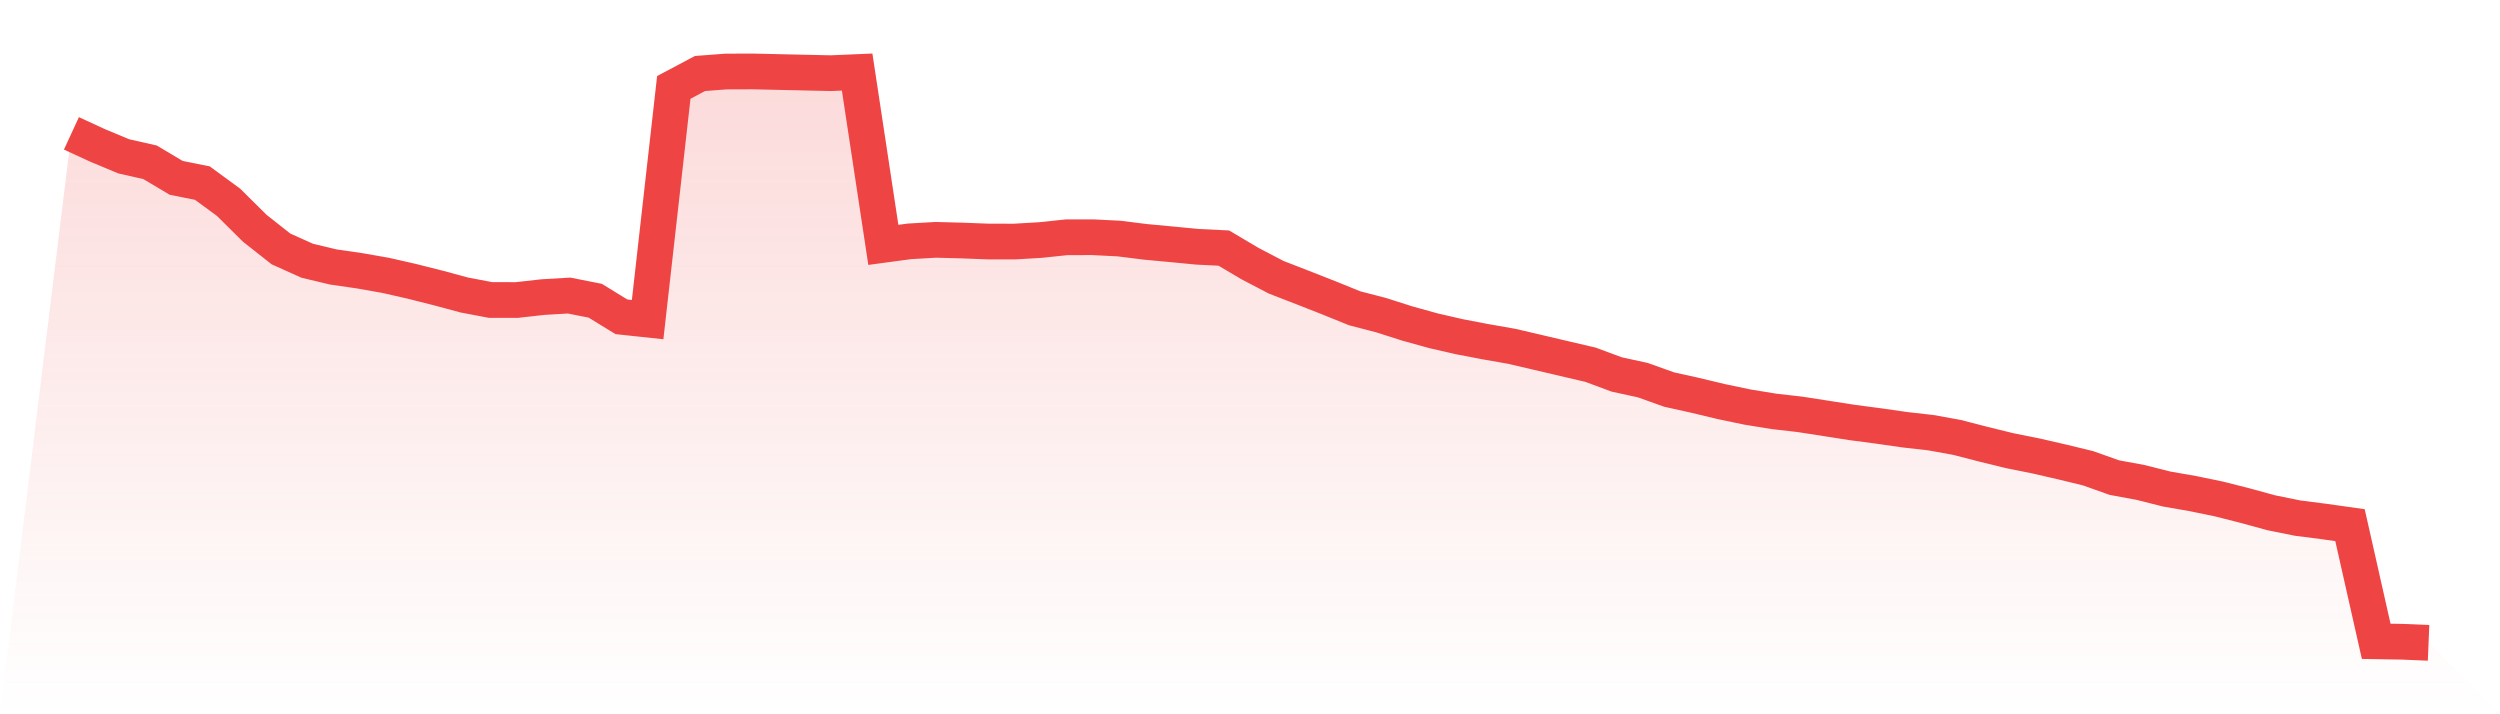 <svg viewBox="0 0 140 40" xmlns="http://www.w3.org/2000/svg">
<defs>
<linearGradient id="gradient" x1="0" x2="0" y1="0" y2="1">
<stop offset="0%" stop-color="#ef4444" stop-opacity="0.2"/>
<stop offset="100%" stop-color="#ef4444" stop-opacity="0"/>
</linearGradient>
</defs>
<path d="M4,7.468 L4,7.468 L5.467,8.145 L6.933,8.756 L8.4,9.087 L9.867,9.96 L11.333,10.253 L12.8,11.329 L14.267,12.783 L15.733,13.939 L17.2,14.6 L18.667,14.951 L20.133,15.163 L21.6,15.421 L23.067,15.755 L24.533,16.125 L26,16.52 L27.467,16.799 L28.933,16.802 L30.4,16.637 L31.867,16.551 L33.333,16.841 L34.8,17.741 L36.267,17.898 L37.733,4.894 L39.2,4.116 L40.667,4.005 L42.133,4 L43.6,4.033 L45.067,4.066 L46.533,4.098 L48,4.035 L49.467,13.713 L50.933,13.515 L52.4,13.431 L53.867,13.469 L55.333,13.525 L56.8,13.528 L58.267,13.442 L59.733,13.287 L61.2,13.285 L62.667,13.359 L64.133,13.543 L65.6,13.68 L67.067,13.821 L68.533,13.892 L70,14.761 L71.467,15.527 L72.933,16.096 L74.4,16.672 L75.867,17.266 L77.333,17.646 L78.8,18.114 L80.267,18.521 L81.733,18.858 L83.2,19.138 L84.667,19.395 L86.133,19.738 L87.6,20.082 L89.067,20.425 L90.533,20.969 L92,21.289 L93.467,21.814 L94.933,22.139 L96.4,22.491 L97.867,22.797 L99.333,23.036 L100.8,23.204 L102.267,23.432 L103.733,23.661 L105.2,23.854 L106.667,24.065 L108.133,24.231 L109.6,24.497 L111.067,24.876 L112.533,25.236 L114,25.53 L115.467,25.867 L116.933,26.223 L118.4,26.745 L119.867,27.016 L121.333,27.386 L122.8,27.641 L124.267,27.944 L125.733,28.316 L127.2,28.717 L128.667,29.014 L130.133,29.202 L131.6,29.409 L133.067,35.913 L134.533,35.938 L136,36 L140,40 L0,40 z" fill="url(#gradient)"/>
<path d="M4,7.468 L4,7.468 L5.467,8.145 L6.933,8.756 L8.4,9.087 L9.867,9.96 L11.333,10.253 L12.8,11.329 L14.267,12.783 L15.733,13.939 L17.2,14.6 L18.667,14.951 L20.133,15.163 L21.6,15.421 L23.067,15.755 L24.533,16.125 L26,16.52 L27.467,16.799 L28.933,16.802 L30.4,16.637 L31.867,16.551 L33.333,16.841 L34.8,17.741 L36.267,17.898 L37.733,4.894 L39.2,4.116 L40.667,4.005 L42.133,4 L43.6,4.033 L45.067,4.066 L46.533,4.098 L48,4.035 L49.467,13.713 L50.933,13.515 L52.4,13.431 L53.867,13.469 L55.333,13.525 L56.8,13.528 L58.267,13.442 L59.733,13.287 L61.2,13.285 L62.667,13.359 L64.133,13.543 L65.6,13.68 L67.067,13.821 L68.533,13.892 L70,14.761 L71.467,15.527 L72.933,16.096 L74.4,16.672 L75.867,17.266 L77.333,17.646 L78.8,18.114 L80.267,18.521 L81.733,18.858 L83.2,19.138 L84.667,19.395 L86.133,19.738 L87.6,20.082 L89.067,20.425 L90.533,20.969 L92,21.289 L93.467,21.814 L94.933,22.139 L96.4,22.491 L97.867,22.797 L99.333,23.036 L100.8,23.204 L102.267,23.432 L103.733,23.661 L105.2,23.854 L106.667,24.065 L108.133,24.231 L109.6,24.497 L111.067,24.876 L112.533,25.236 L114,25.53 L115.467,25.867 L116.933,26.223 L118.4,26.745 L119.867,27.016 L121.333,27.386 L122.8,27.641 L124.267,27.944 L125.733,28.316 L127.2,28.717 L128.667,29.014 L130.133,29.202 L131.6,29.409 L133.067,35.913 L134.533,35.938 L136,36" fill="none" stroke="#ef4444" stroke-width="2"/>
</svg>